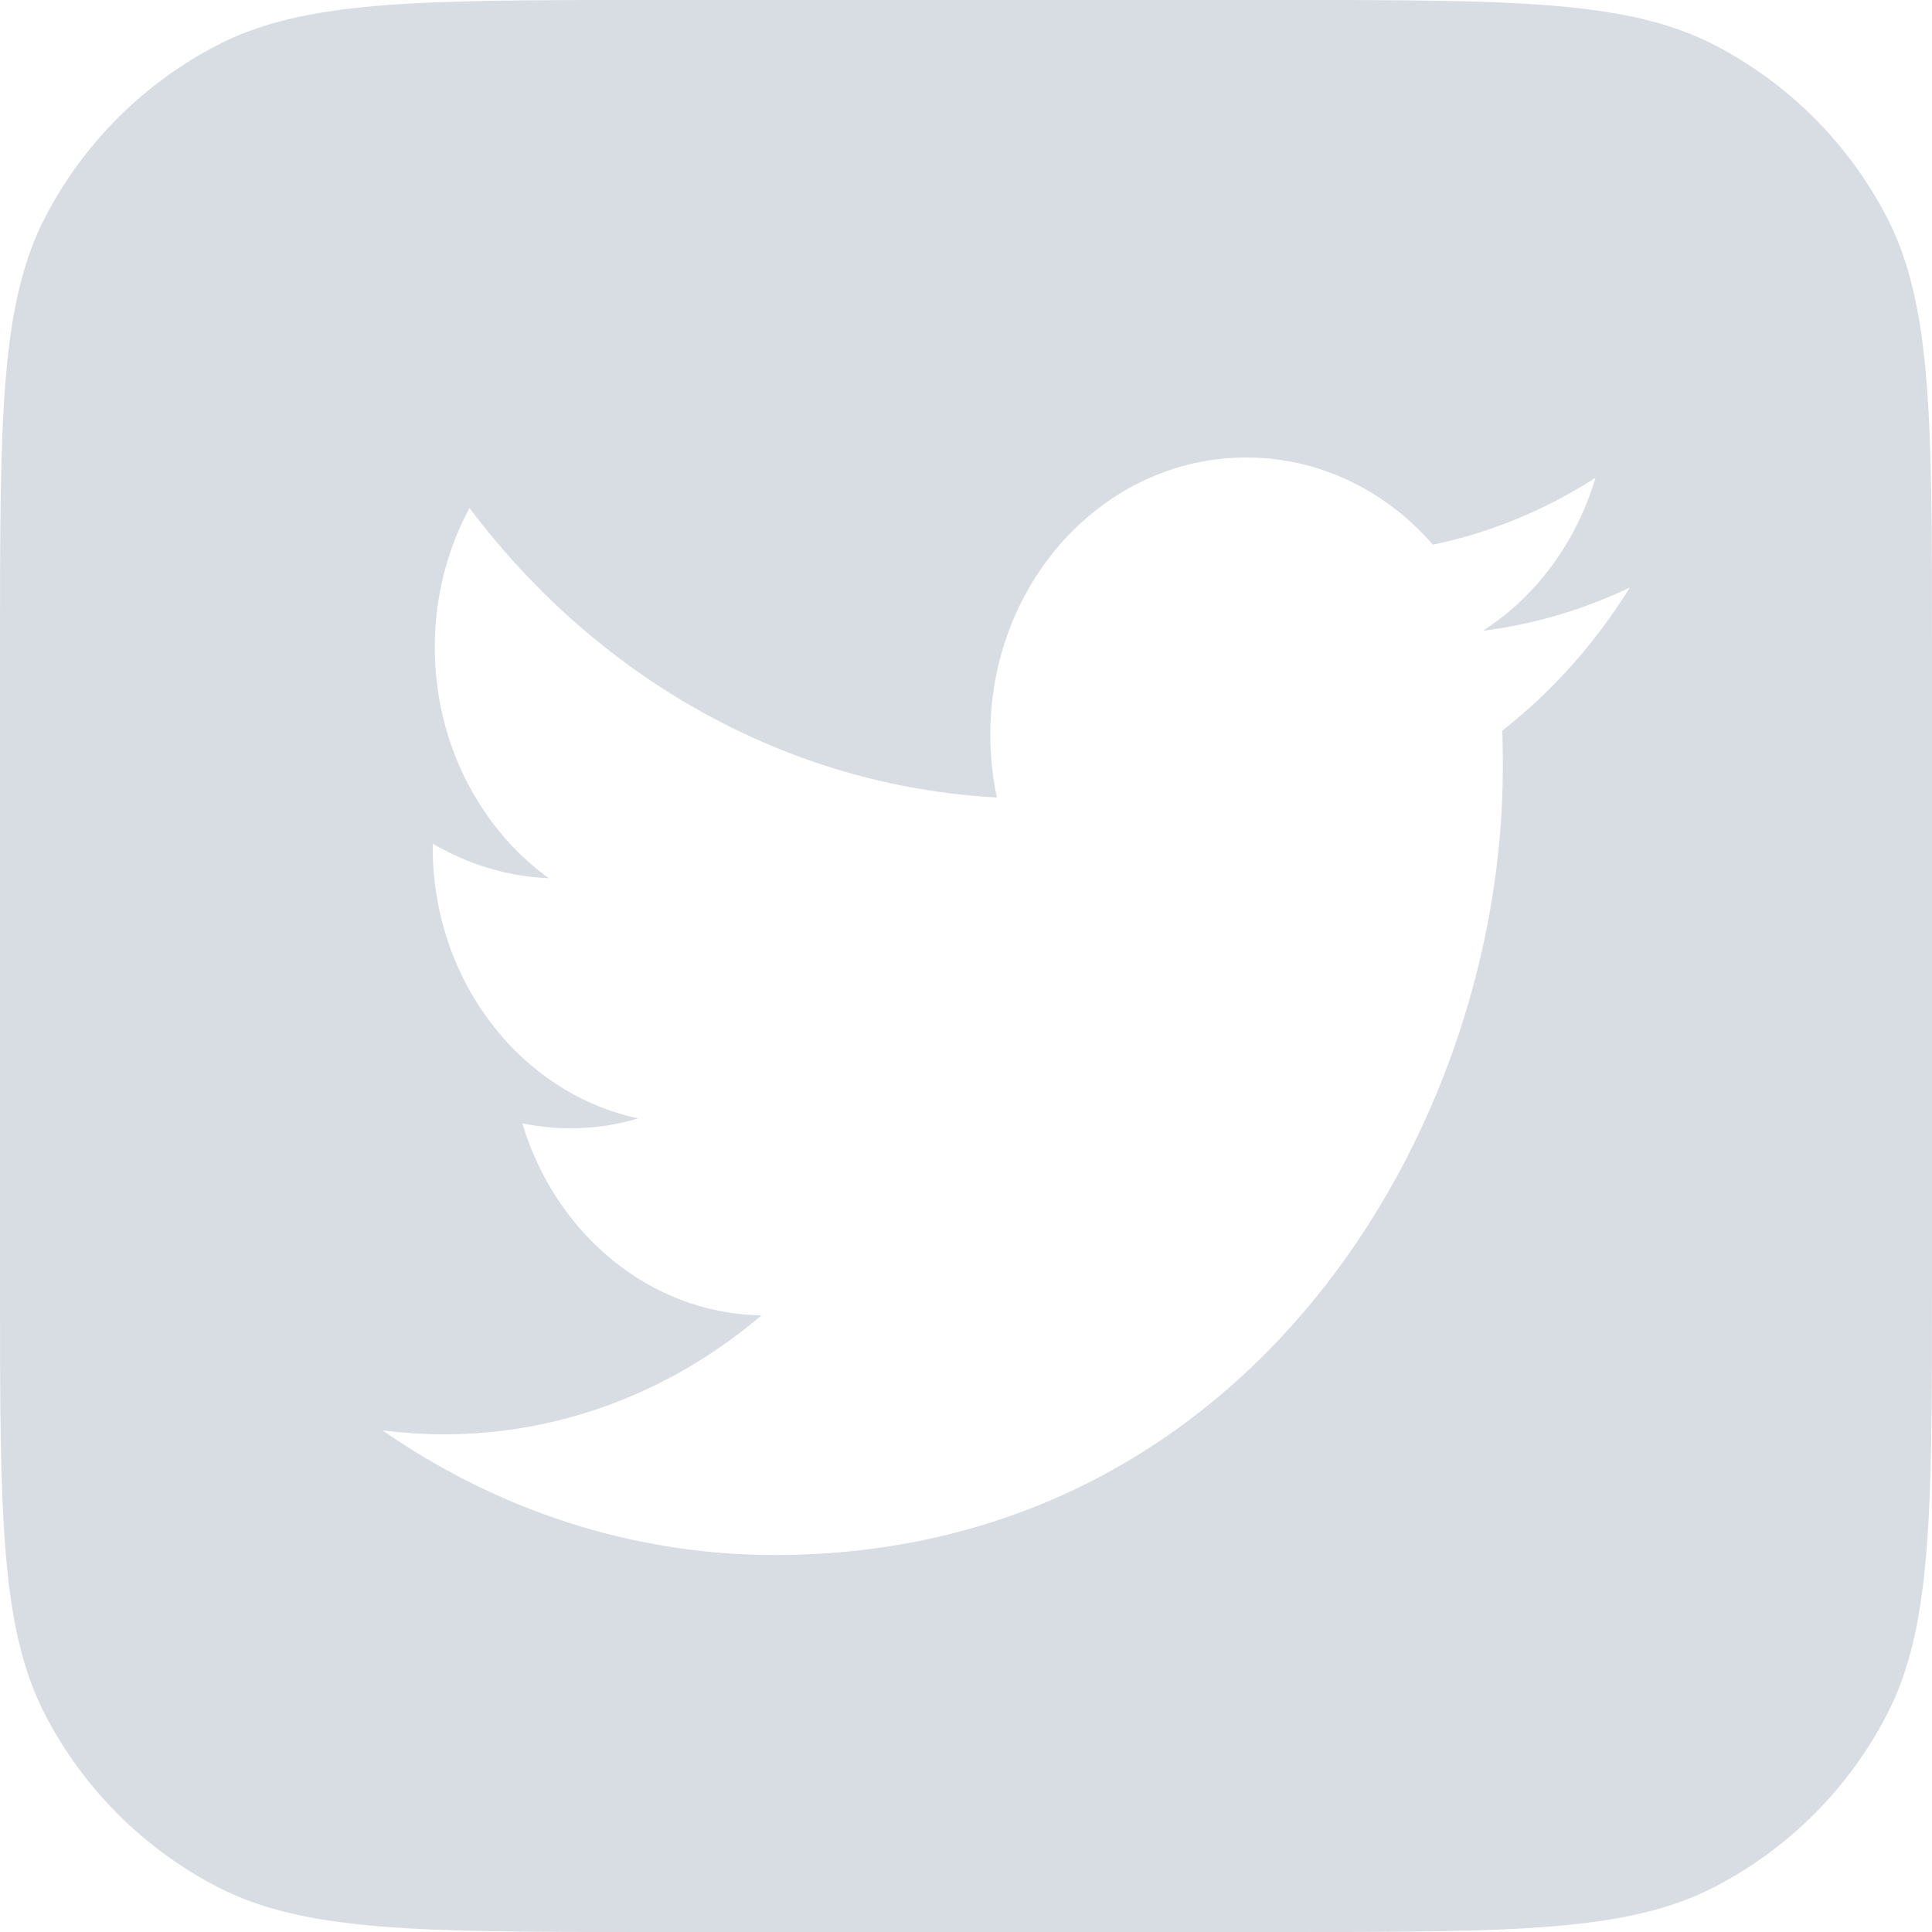 <svg width="24" height="24" viewBox="0 0 24 24" fill="none" xmlns="http://www.w3.org/2000/svg">
<path fill-rule="evenodd" clip-rule="evenodd" d="M0.563 2.695C0 3.779 0 5.203 0 8.05V15.95C0 18.797 0 20.221 0.563 21.305C1.037 22.218 1.782 22.963 2.695 23.437C3.779 24 5.203 24 8.05 24H15.95C18.797 24 20.221 24 21.305 23.437C22.218 22.963 22.963 22.218 23.437 21.305C24 20.221 24 18.797 24 15.95V8.05C24 5.203 24 3.779 23.437 2.695C22.963 1.782 22.218 1.037 21.305 0.563C20.221 0 18.797 0 15.95 0H8.05C5.203 0 3.779 0 2.695 0.563C1.782 1.037 1.037 1.782 0.563 2.695ZM18.669 9.526C18.669 9.376 18.667 9.226 18.662 9.076C19.282 8.592 19.82 7.986 20.247 7.298C19.678 7.57 19.064 7.754 18.421 7.836C19.078 7.414 19.581 6.739 19.82 5.935C19.205 6.33 18.525 6.616 17.8 6.766C17.22 6.099 16.395 5.683 15.481 5.683C13.725 5.683 12.302 7.223 12.302 9.124C12.302 9.39 12.329 9.655 12.384 9.907C9.742 9.764 7.399 8.395 5.832 6.31C5.557 6.821 5.401 7.414 5.401 8.04C5.401 9.233 5.962 10.289 6.816 10.909C6.295 10.889 5.804 10.732 5.375 10.48V10.521C5.375 12.19 6.471 13.58 7.926 13.893C7.658 13.975 7.377 14.016 7.089 14.016C6.884 14.016 6.684 13.995 6.489 13.955C6.894 15.317 8.069 16.319 9.459 16.34C8.371 17.266 7 17.818 5.511 17.818C5.255 17.818 5.002 17.798 4.753 17.77C6.16 18.745 7.83 19.317 9.626 19.317C15.472 19.317 18.669 14.07 18.669 9.526Z" fill="#D8DCE3"/>
</svg>
